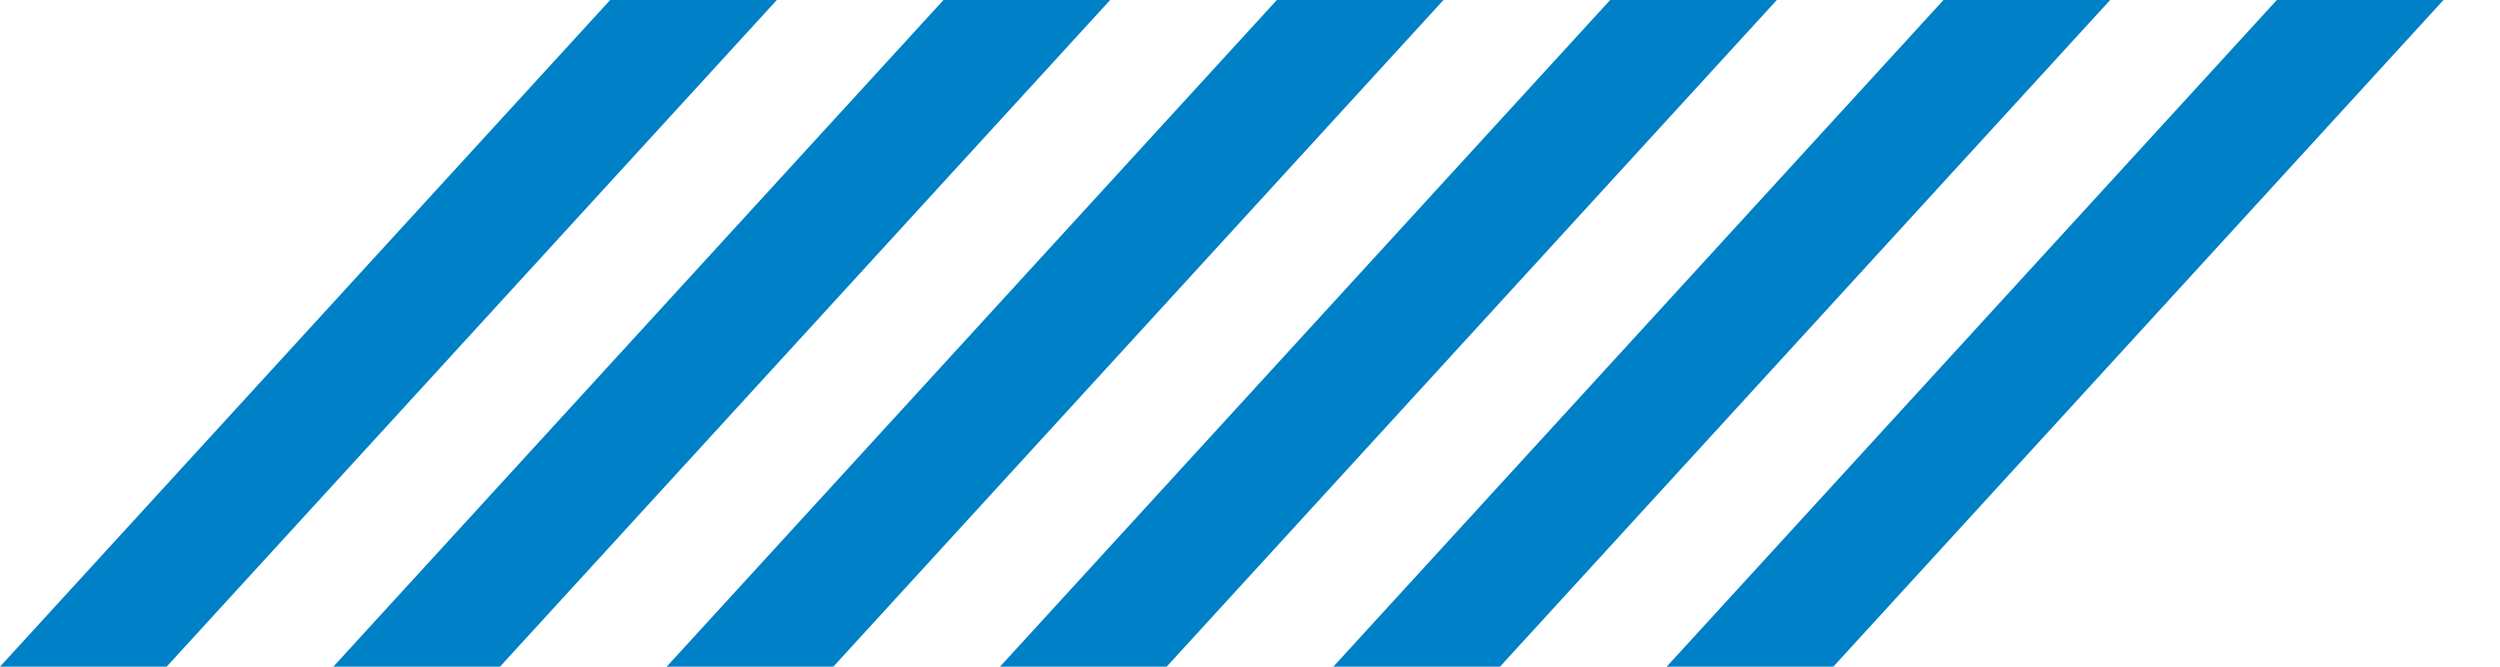 <svg width="15" height="4" fill="none" xmlns="http://www.w3.org/2000/svg"><path d="M11.661 0h1L9 4H8l3.661-4zm-8 0h1L1 4H0l3.661-4zm10 0h1L11 4h-1l3.661-4zm-8 0h1L3 4H2l3.661-4zm2 0h1L5 4H4l3.661-4zm2 0h1L7 4H6l3.661-4z" fill="#0080C6"/></svg>